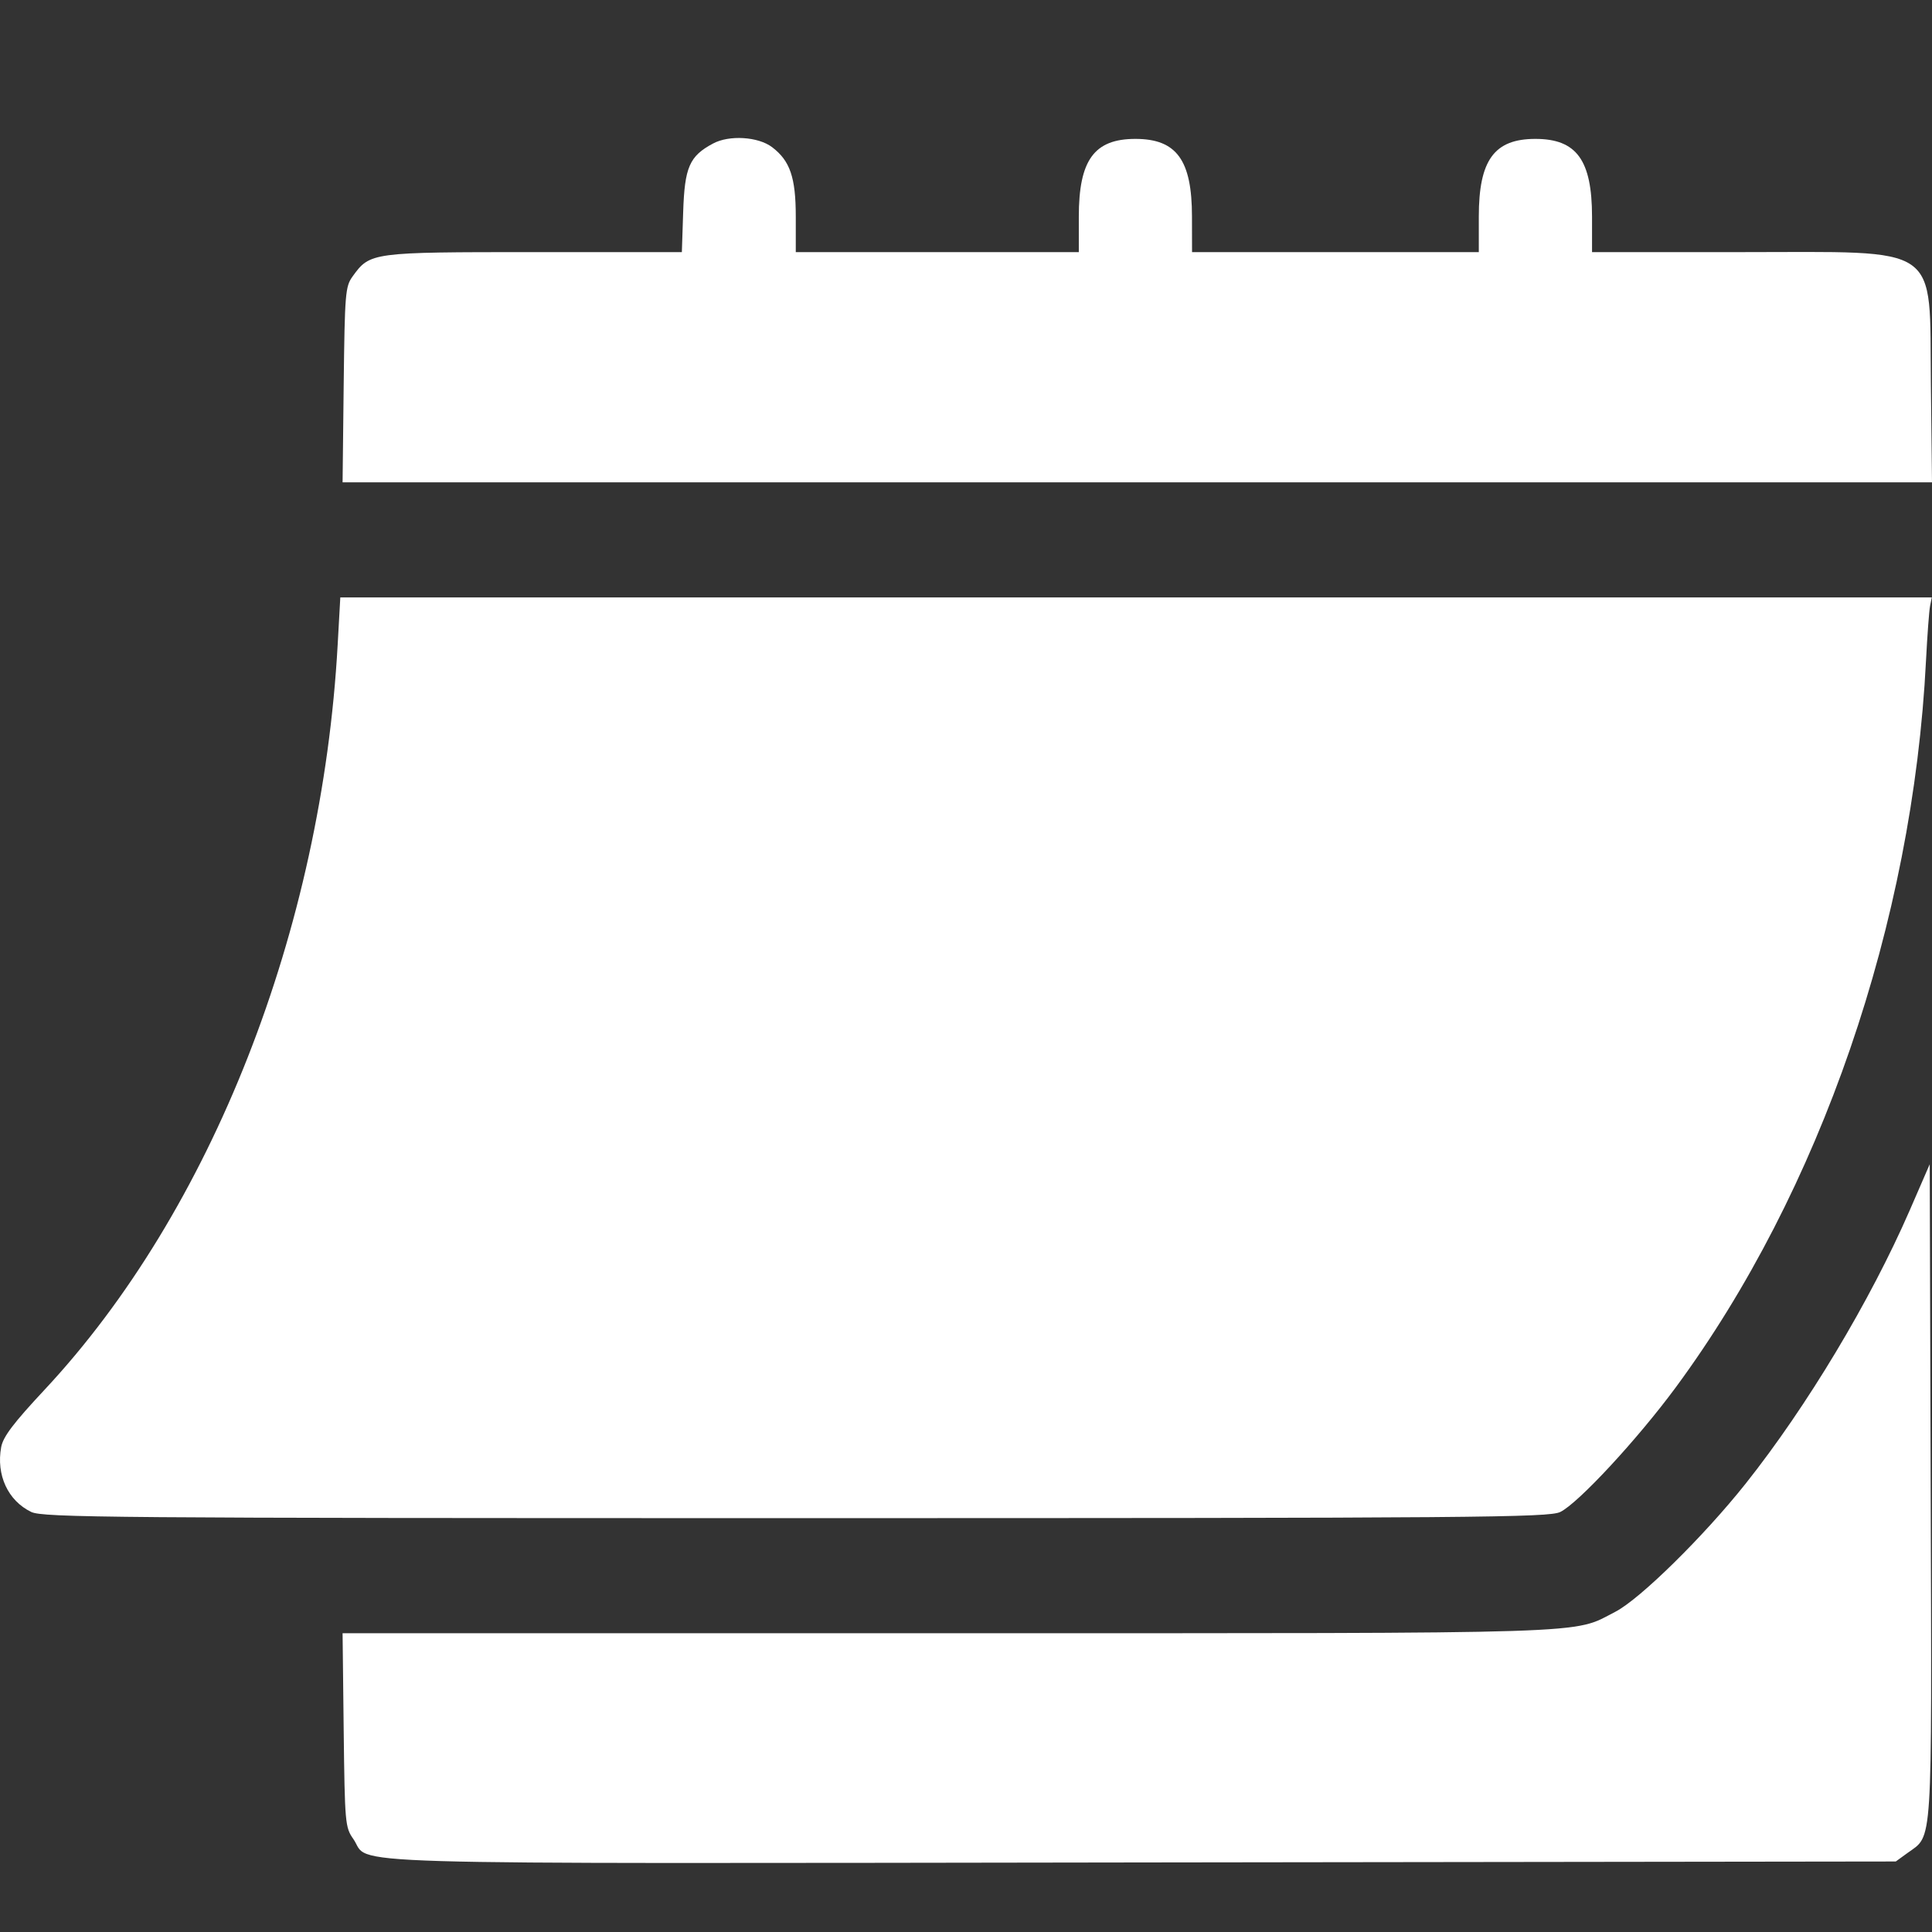 <svg xmlns="http://www.w3.org/2000/svg" width="28" height="28" viewBox="0 0 28 28" fill="none">
    <rect x="0" y="0" width="28" height="28" fill="#333333" stroke="none"/>
    <g clip-path="url(#clip0_1079_319)">
        <path fill-rule="evenodd" clip-rule="evenodd" d="M10.334 2.08C9.991 2.263 9.922 2.423 9.901 3.074L9.882 3.654L7.741 3.654C5.382 3.654 5.363 3.656 5.111 4.005C5.004 4.152 4.997 4.248 4.981 5.576L4.965 6.99H16.483H28L27.984 5.576C27.96 3.506 28.173 3.654 25.219 3.654L23.073 3.654L23.073 3.139C23.072 2.32 22.849 2.013 22.252 2.013C21.656 2.013 21.432 2.32 21.432 3.139L21.432 3.654H19.354H17.276L17.275 3.139C17.275 2.32 17.052 2.013 16.455 2.013C15.858 2.013 15.635 2.32 15.635 3.139L15.635 3.654H13.584H11.533V3.138C11.533 2.572 11.45 2.33 11.19 2.133C10.989 1.98 10.568 1.954 10.334 2.08ZM4.894 9.339C4.665 13.479 3.065 17.55 0.649 20.138C0.194 20.625 0.045 20.822 0.017 20.973C-0.057 21.377 0.115 21.749 0.452 21.912C0.622 21.994 1.595 22.002 11.533 22.002C21.413 22.002 22.444 21.993 22.612 21.913C22.871 21.788 23.731 20.86 24.287 20.106C26.382 17.265 27.722 13.373 27.913 9.575C27.932 9.208 27.958 8.852 27.972 8.783L27.997 8.658H16.464H4.932L4.894 9.339ZM27.677 17.541C27.104 18.856 26.189 20.381 25.3 21.501C24.692 22.266 23.769 23.174 23.411 23.359C22.775 23.686 23.287 23.67 13.734 23.67H4.965L4.981 25.074C4.997 26.423 5.002 26.484 5.12 26.651C5.39 27.037 4.432 27.008 16.546 26.992L27.475 26.978L27.646 26.854C28.014 26.587 27.997 26.855 27.981 21.611L27.967 16.873L27.677 17.541Z" fill="white"/>
    </g>
    <defs>
        <clipPath id="clip0_1079_319">
            <rect width="28" height="28" fill="white"/>
        </clipPath>
    </defs>
</svg>
